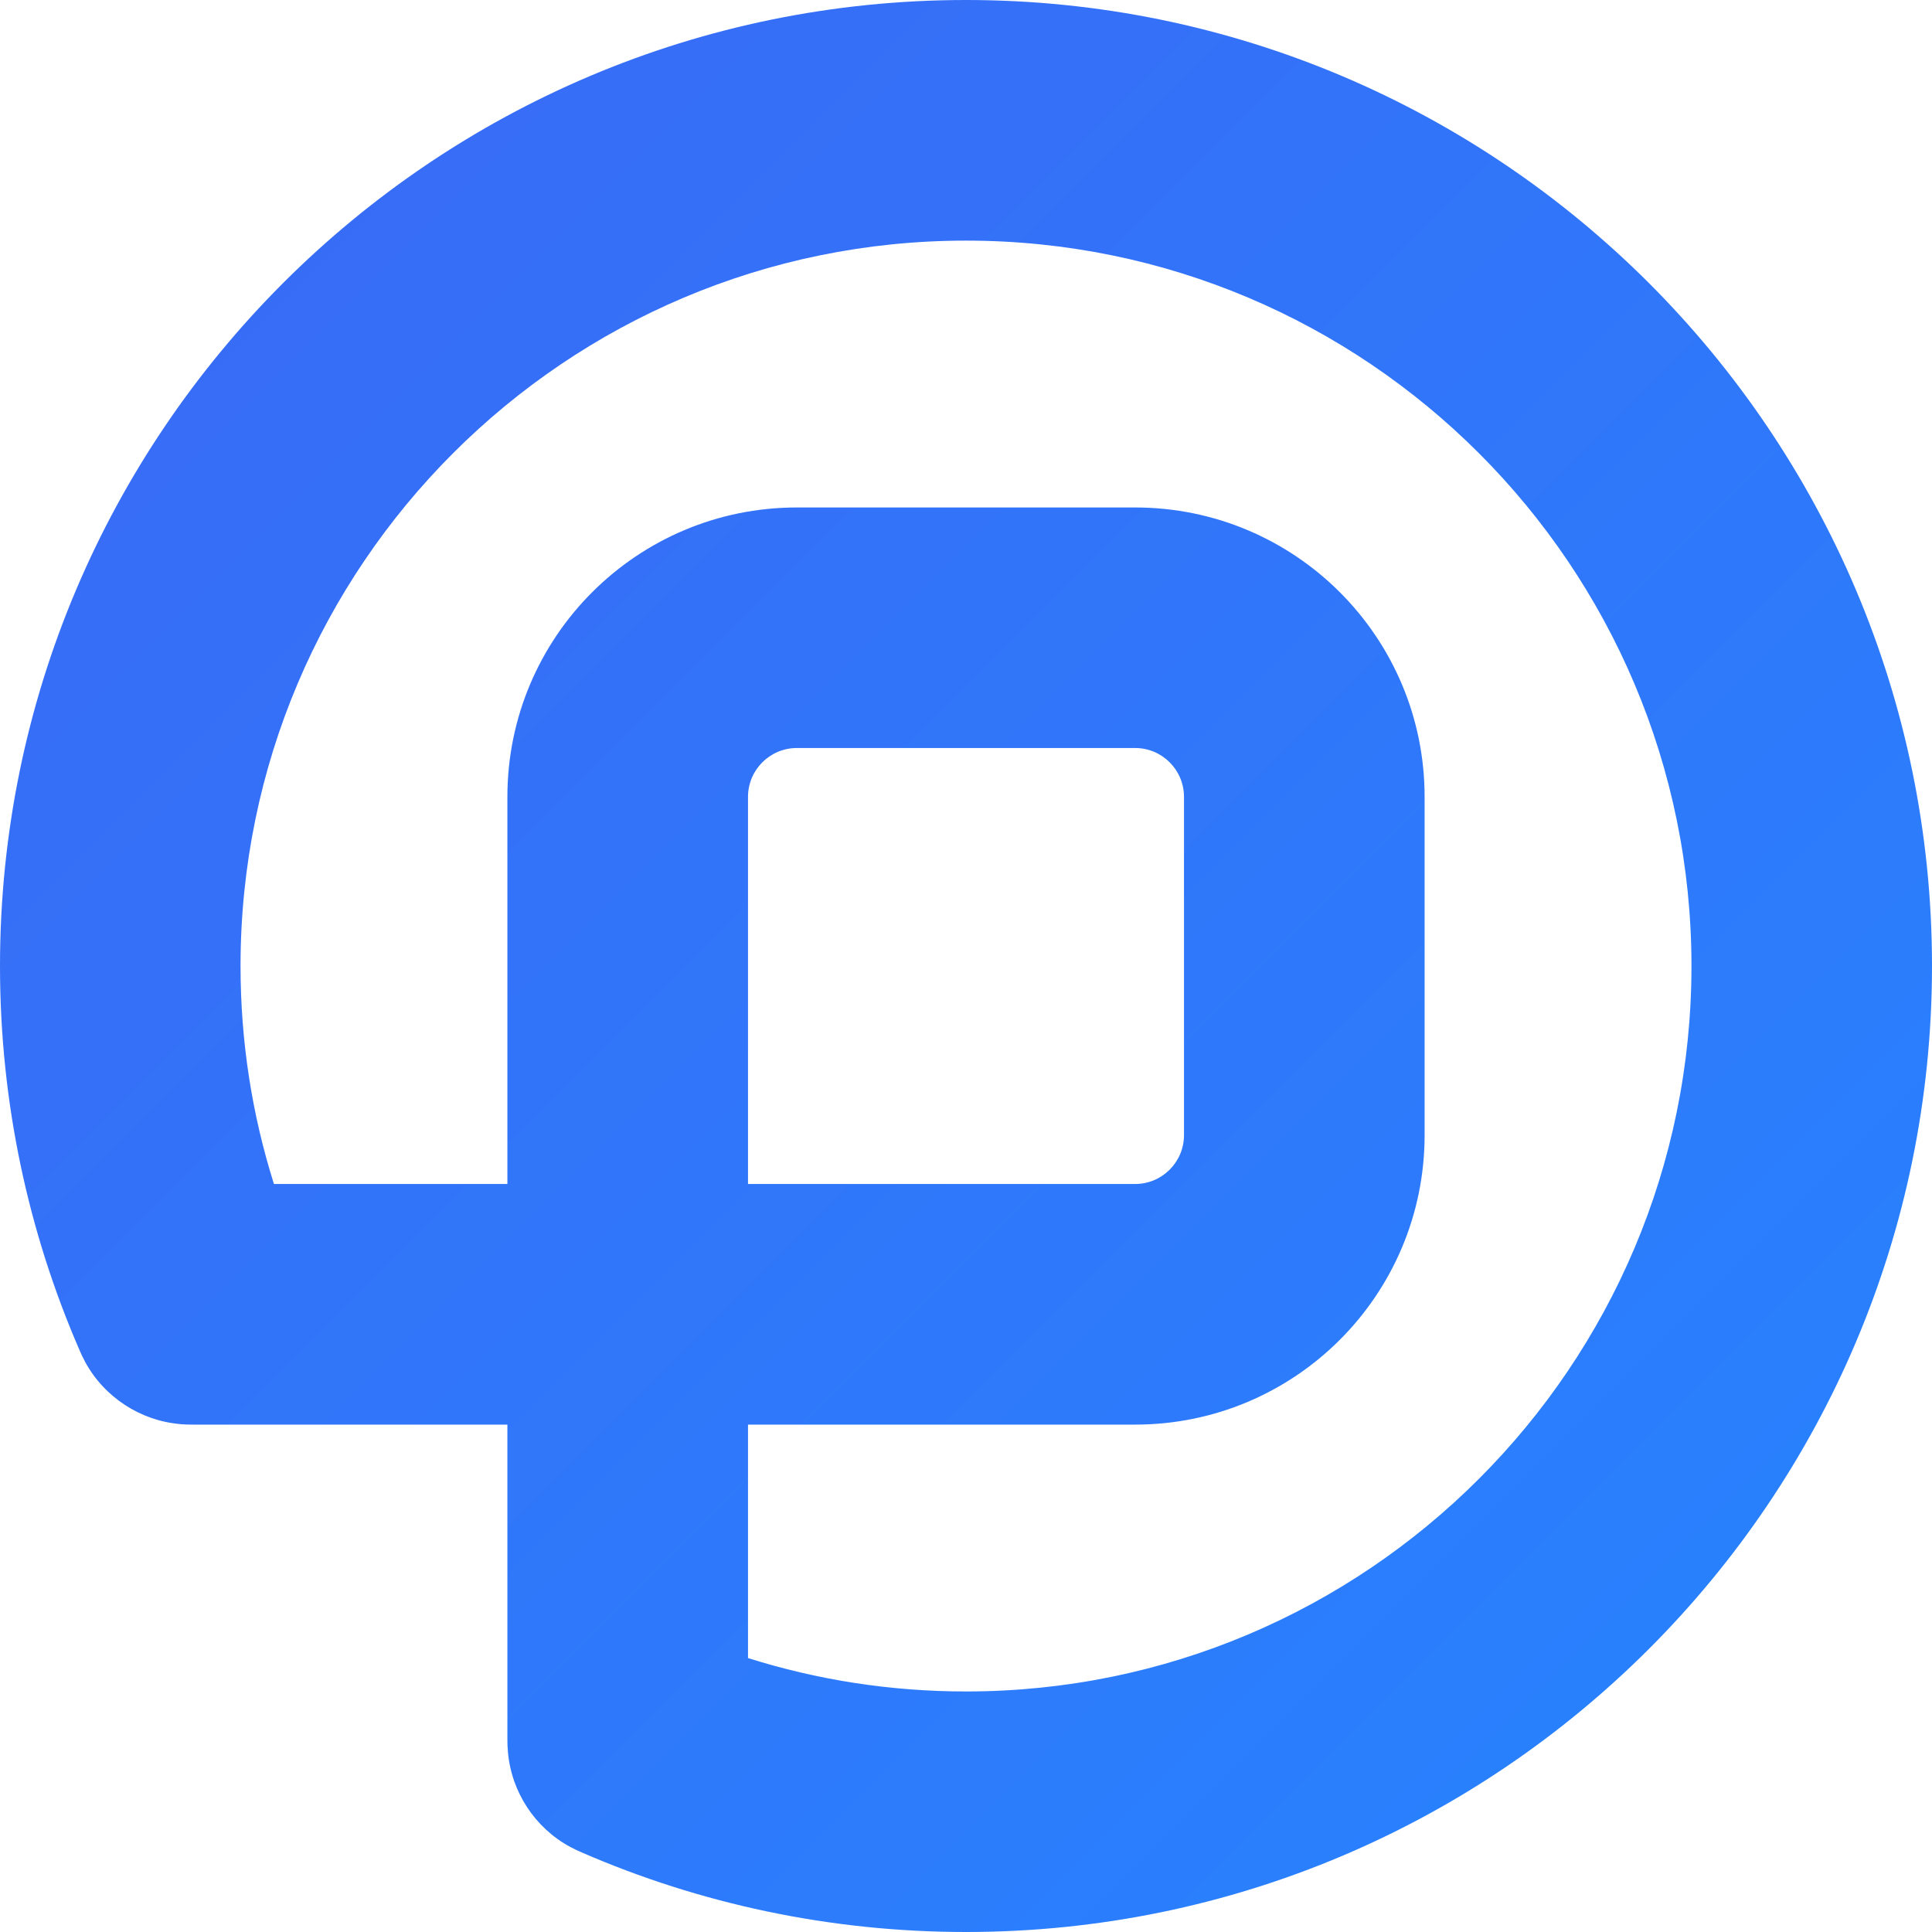 <svg width="24" height="24" viewBox="0 0 24 24" fill="none" xmlns="http://www.w3.org/2000/svg">
<path fill-rule="evenodd" clip-rule="evenodd" d="M0.989 16.775C1.009 16.822 1.031 16.868 1.055 16.912L1.055 16.913L1.056 16.915C1.177 17.139 1.35 17.321 1.552 17.453C1.754 17.585 1.99 17.67 2.243 17.691L2.245 17.692H2.246C2.296 17.696 2.345 17.697 2.396 17.697H6.303V21.605C6.303 21.654 6.304 21.704 6.309 21.754L6.309 21.755L6.309 21.757C6.33 22.011 6.415 22.247 6.547 22.449C6.679 22.651 6.861 22.823 7.085 22.944L7.087 22.945H7.088C7.132 22.969 7.178 22.991 7.225 23.011C8.689 23.647 10.304 24 12 24C18.623 24 24 18.623 24 12C24 5.377 18.623 0 12 0C5.377 0 0 5.377 0 12C0 13.697 0.353 15.311 0.989 16.775ZM9.292 20.597C10.147 20.867 11.057 21.012 12 21.012C16.974 21.012 21.012 16.974 21.012 12C21.012 7.026 16.974 2.989 12 2.989C7.026 2.989 2.988 7.026 2.988 12C2.988 12.944 3.133 13.853 3.403 14.708H6.303V9.899C6.303 7.913 7.913 6.304 9.899 6.304H14.101C16.087 6.304 17.697 7.913 17.697 9.899V14.101C17.697 16.087 16.087 17.697 14.101 17.697H9.292V20.597ZM14.708 9.899V14.101C14.708 14.436 14.436 14.708 14.101 14.708H9.292V9.899C9.292 9.564 9.564 9.292 9.899 9.292H14.101C14.436 9.292 14.708 9.564 14.708 9.899Z" fill="url(#paint0_linear_3332_28685)"/>
<defs>
<linearGradient id="paint0_linear_3332_28685" x1="1.0366e-07" y1="0.079" x2="24" y2="24.079" gradientUnits="userSpaceOnUse">
<stop stop-color="#3A69F5"/>
<stop offset="1" stop-color="#2684FF"/>
</linearGradient>
</defs>
</svg>
